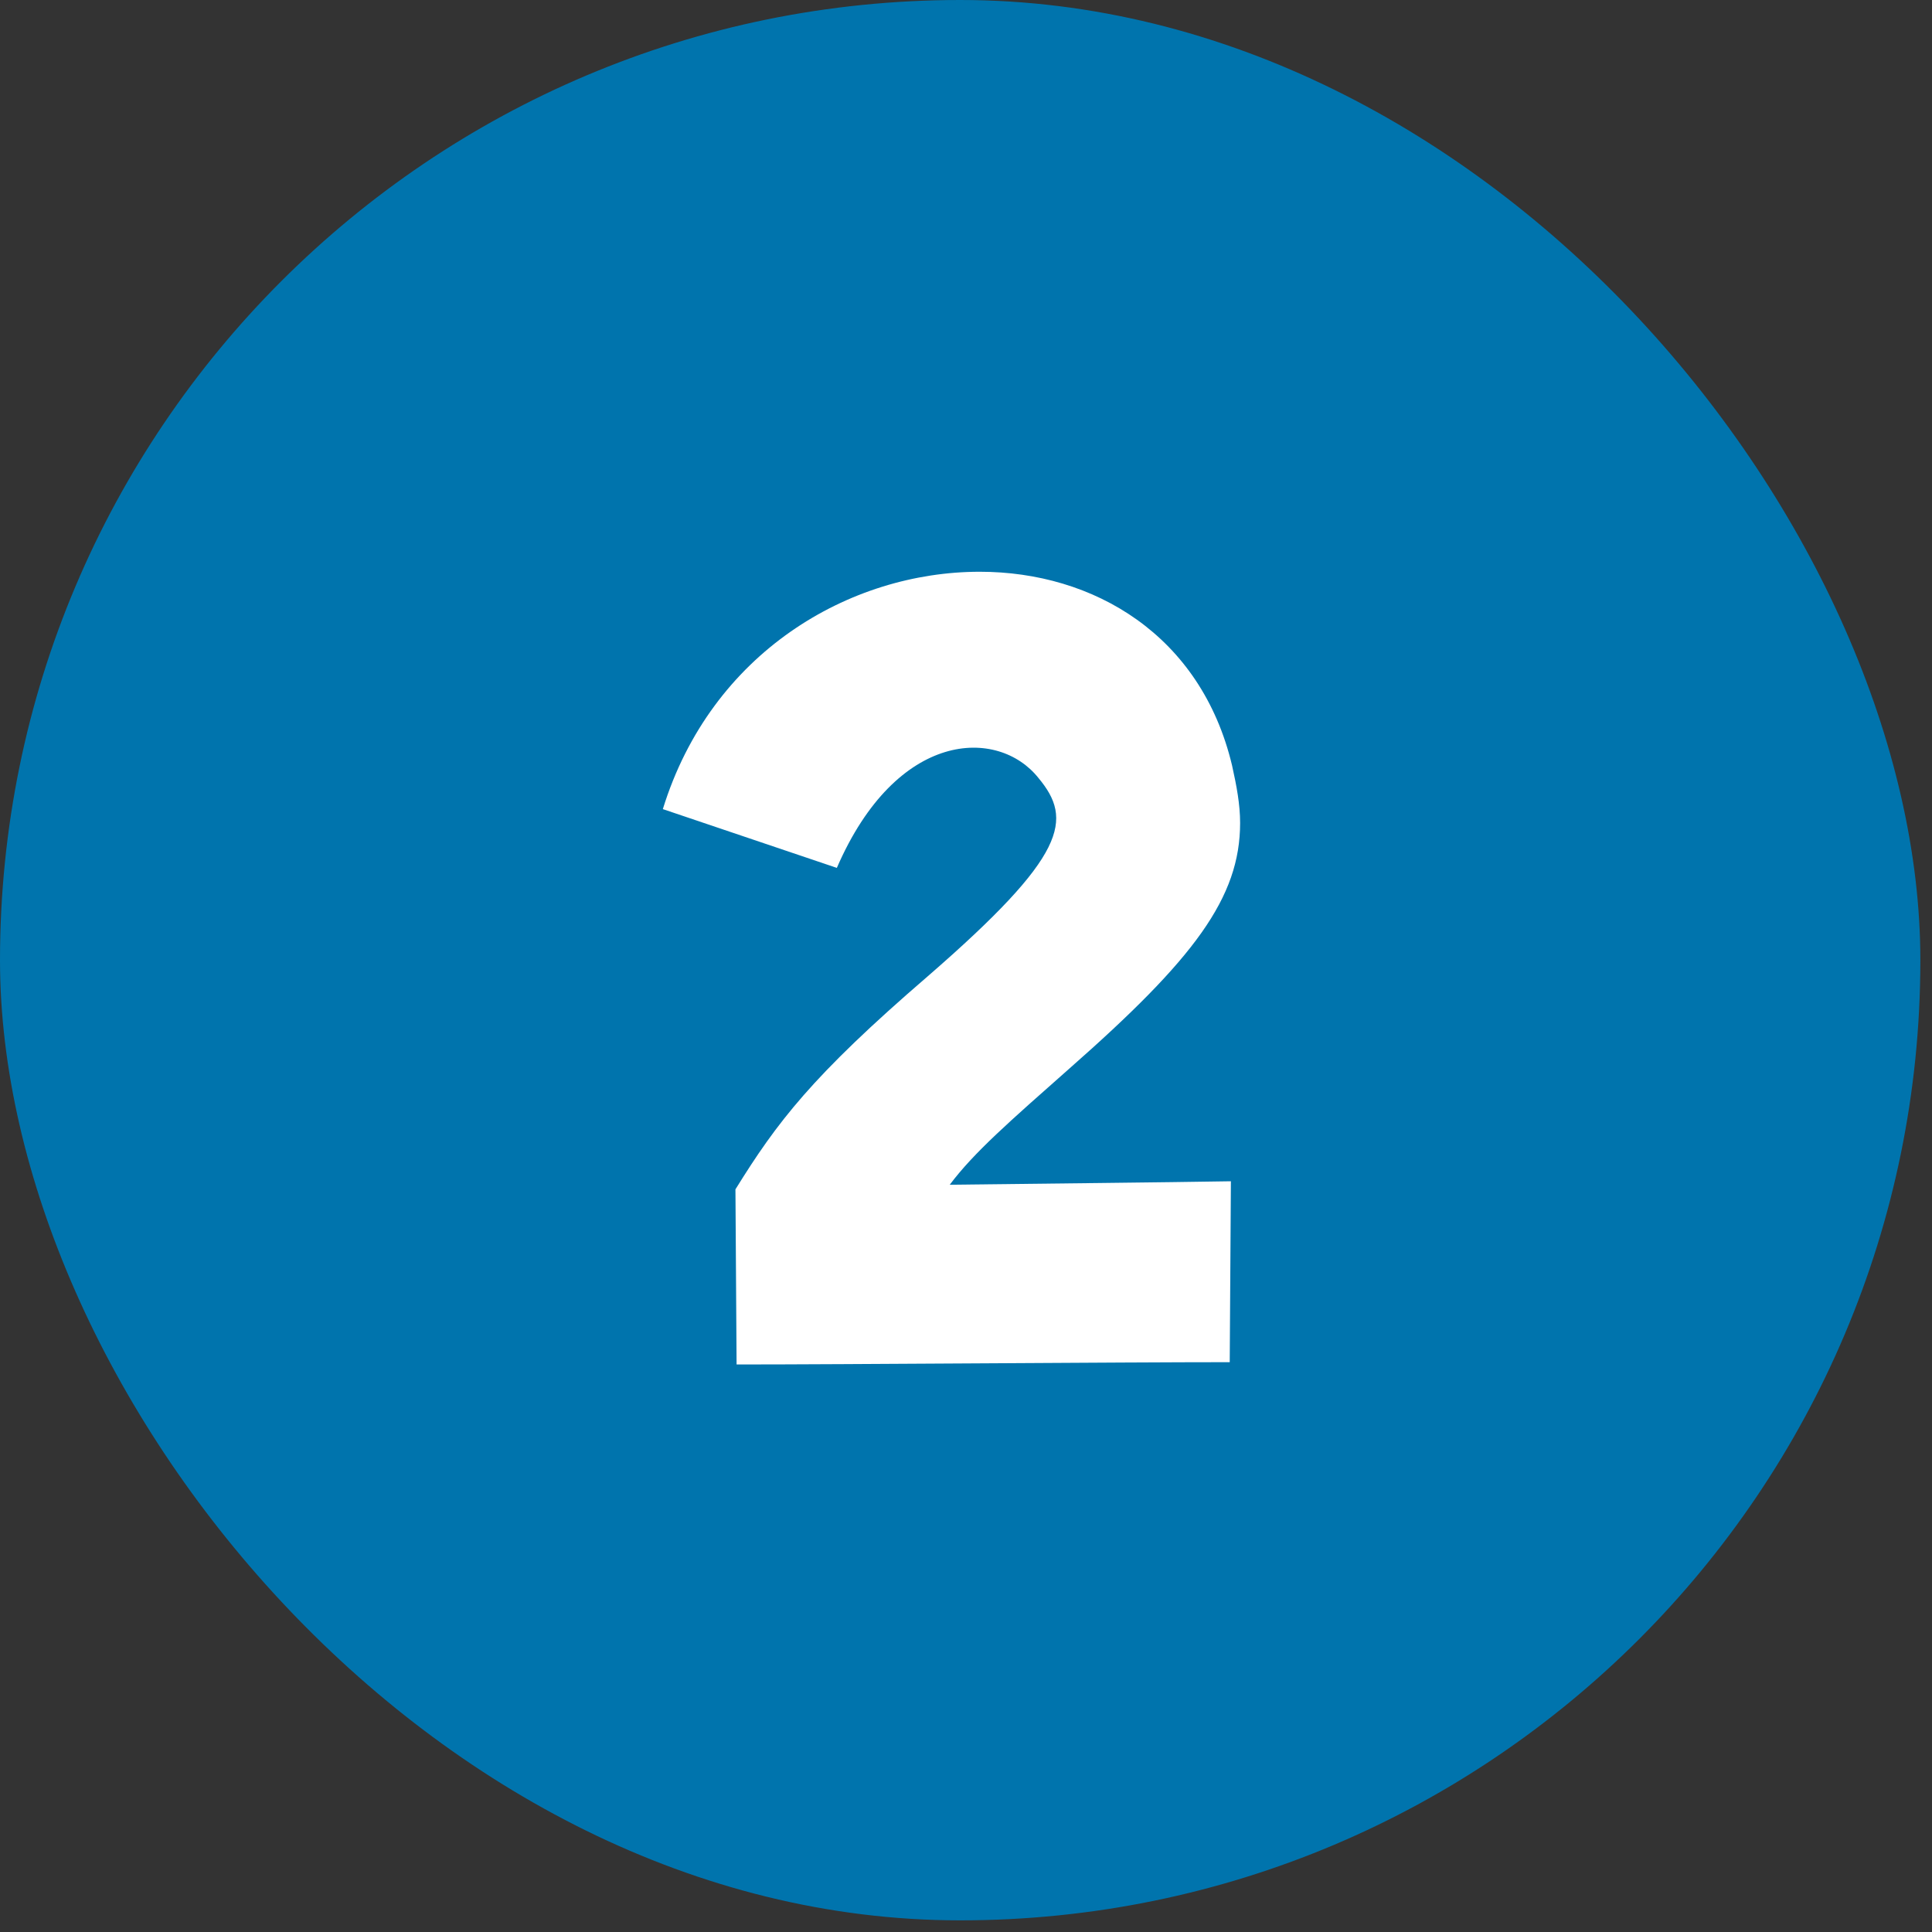 <svg width="83" height="83" viewBox="0 0 83 83" fill="none" xmlns="http://www.w3.org/2000/svg">
<rect x="0" y="0" width="83" height="83" fill="#333333" stroke="none"/>
<rect width="82.5" height="82.5" rx="41.25" fill="#0074AD"/>
<path d="M31.644 58.619L31.595 51.095C33.377 48.224 34.862 46.244 39.861 41.938C45.851 36.74 46.098 35.206 44.613 33.423C42.881 31.245 38.525 31.345 35.951 37.285L28.476 34.76C30.555 28.028 36.495 24.563 42.089 24.563C46.989 24.563 51.593 27.285 52.929 32.879C53.127 33.77 53.276 34.562 53.276 35.354C53.276 38.572 51.296 41.195 45.95 45.898C43.376 48.175 41.841 49.511 40.802 50.897C44.91 50.847 49.91 50.798 52.88 50.748L52.83 58.52C48.227 58.52 36.297 58.619 31.644 58.619Z" fill="white"/>
</svg>
